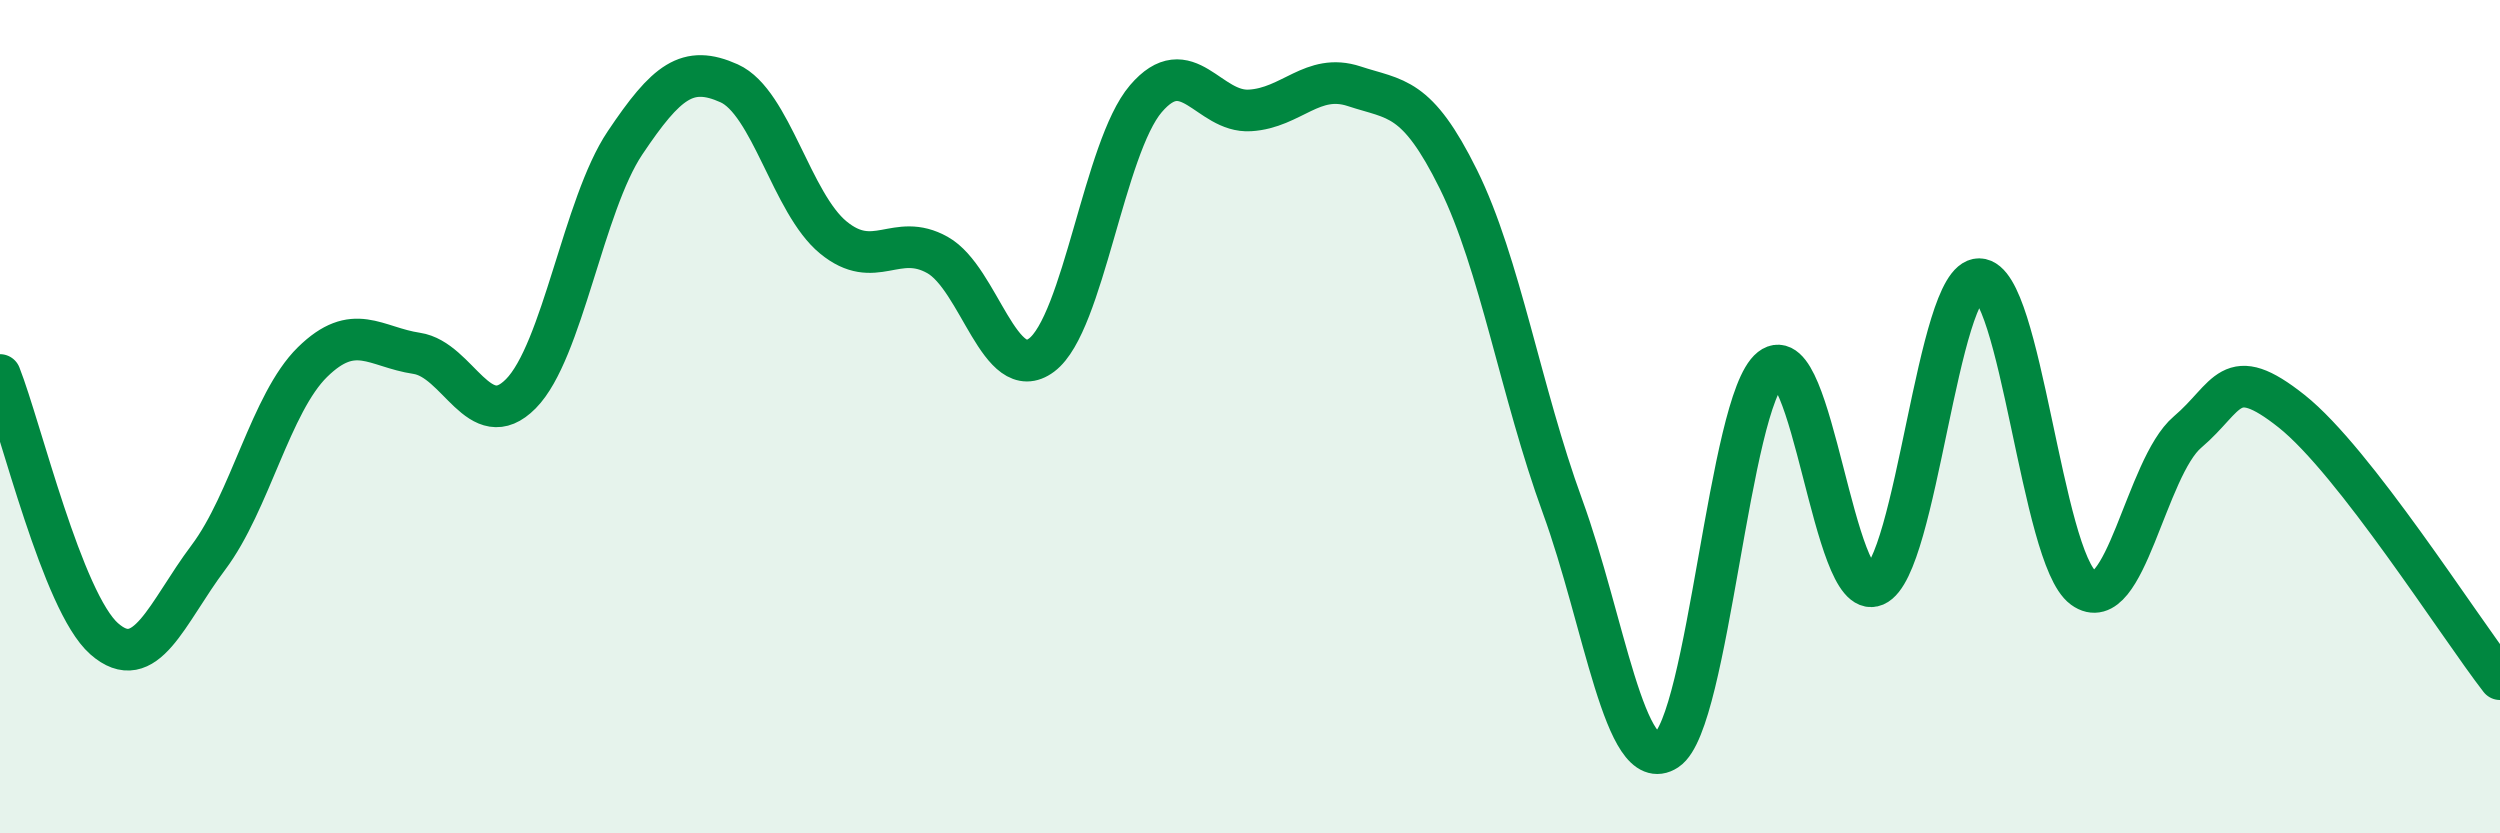 
    <svg width="60" height="20" viewBox="0 0 60 20" xmlns="http://www.w3.org/2000/svg">
      <path
        d="M 0,9 C 0.5,10.27 1.5,14.45 2.5,15.33 C 3.5,16.21 4,14.71 5,13.38 C 6,12.05 6.5,9.67 7.5,8.69 C 8.5,7.71 9,8.33 10,8.48 C 11,8.63 11.5,10.46 12.5,9.45 C 13.5,8.44 14,4.92 15,3.43 C 16,1.94 16.5,1.55 17.5,2 C 18.5,2.45 19,4.88 20,5.7 C 21,6.52 21.5,5.56 22.5,6.12 C 23.5,6.68 24,9.27 25,8.52 C 26,7.77 26.5,3.54 27.5,2.37 C 28.5,1.2 29,2.71 30,2.65 C 31,2.59 31.5,1.74 32.5,2.07 C 33.5,2.4 34,2.28 35,4.3 C 36,6.32 36.5,9.41 37.5,12.15 C 38.5,14.89 39,18.66 40,18 C 41,17.34 41.5,9.63 42.5,8.84 C 43.5,8.05 44,14.48 45,14.05 C 46,13.62 46.5,6.69 47.5,6.7 C 48.5,6.71 49,13.38 50,14.11 C 51,14.84 51.5,11.22 52.5,10.37 C 53.5,9.52 53.5,8.68 55,9.87 C 56.5,11.06 59,15.01 60,16.3L60 20L0 20Z"
        fill="#008740"
        opacity="0.1"
        stroke-linecap="round"
        stroke-linejoin="round"
      />
      <path
        d="M 0,9 C 0.5,10.27 1.5,14.45 2.5,15.33 C 3.5,16.21 4,14.71 5,13.38 C 6,12.05 6.5,9.67 7.5,8.69 C 8.5,7.71 9,8.33 10,8.48 C 11,8.63 11.5,10.46 12.5,9.45 C 13.5,8.44 14,4.92 15,3.43 C 16,1.94 16.5,1.55 17.5,2 C 18.5,2.45 19,4.88 20,5.7 C 21,6.52 21.5,5.56 22.5,6.12 C 23.5,6.68 24,9.27 25,8.52 C 26,7.77 26.5,3.54 27.5,2.37 C 28.5,1.2 29,2.71 30,2.65 C 31,2.59 31.5,1.74 32.5,2.07 C 33.5,2.4 34,2.28 35,4.3 C 36,6.32 36.5,9.41 37.5,12.15 C 38.5,14.89 39,18.66 40,18 C 41,17.34 41.5,9.63 42.5,8.84 C 43.5,8.05 44,14.48 45,14.05 C 46,13.62 46.5,6.69 47.5,6.7 C 48.5,6.71 49,13.38 50,14.11 C 51,14.84 51.5,11.22 52.5,10.37 C 53.5,9.52 53.5,8.68 55,9.87 C 56.5,11.06 59,15.01 60,16.3"
        stroke="#008740"
        stroke-width="1"
        fill="none"
        stroke-linecap="round"
        stroke-linejoin="round"
      />
    </svg>
  